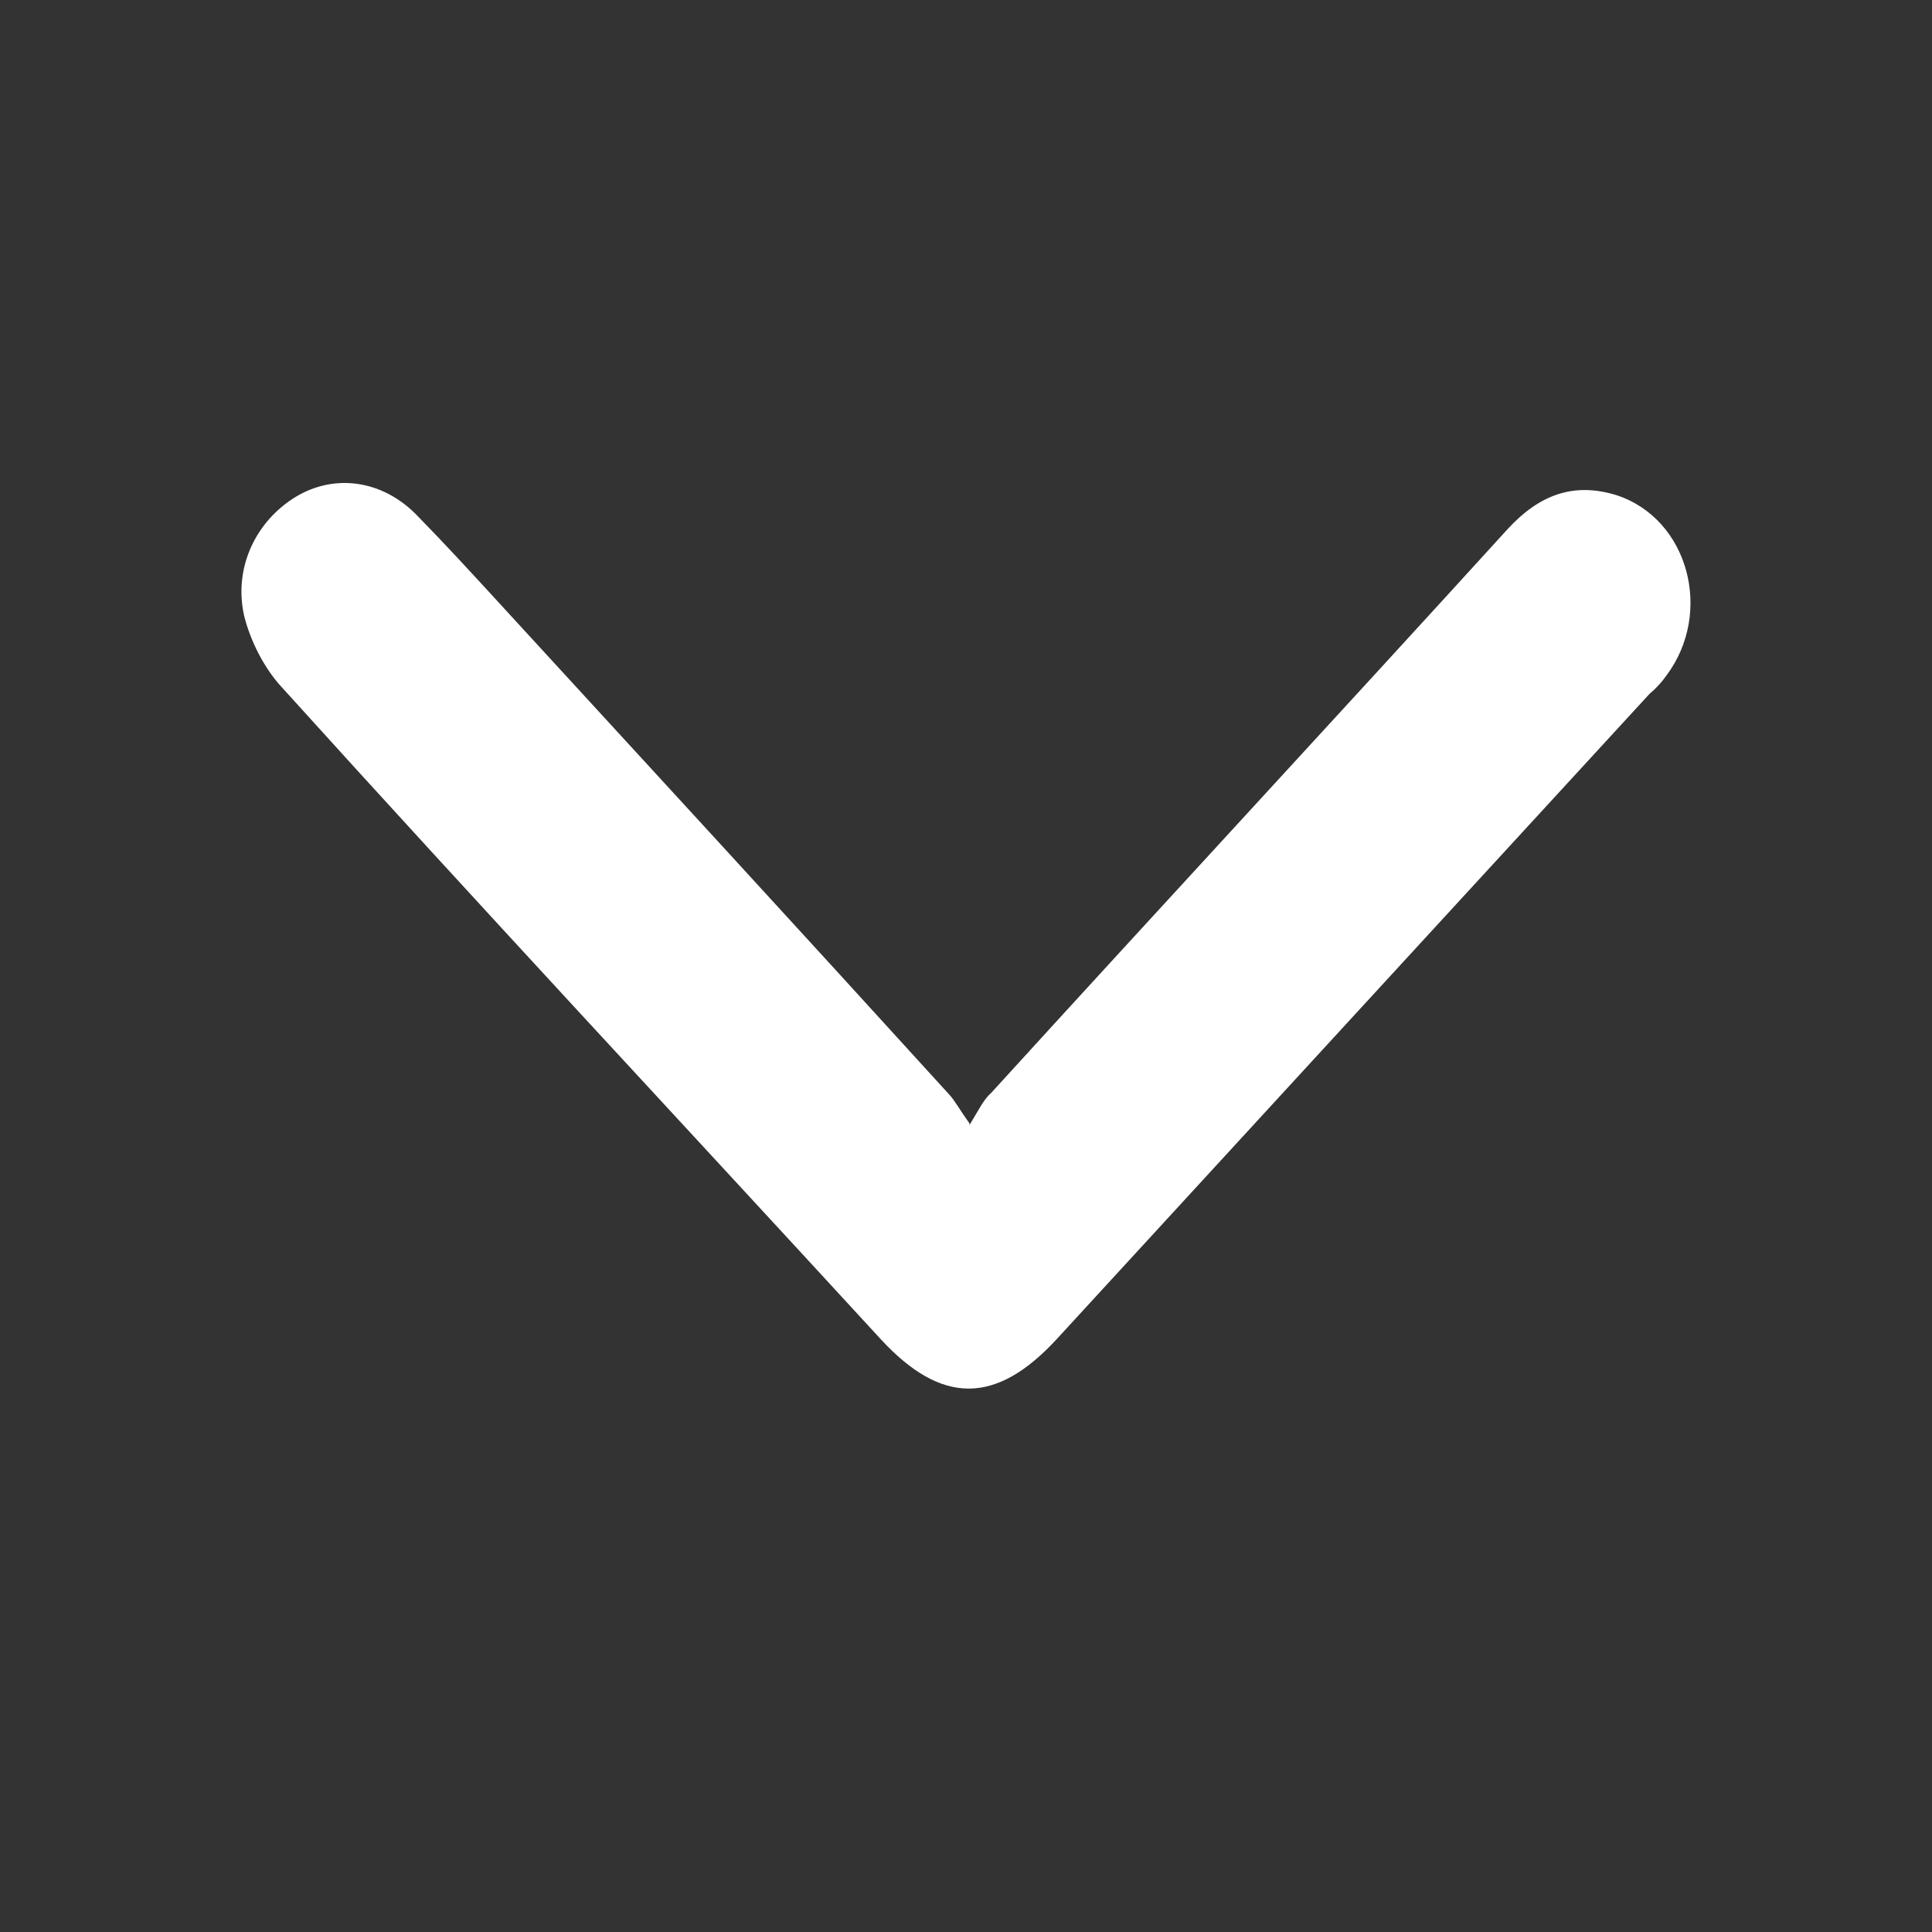 <svg width="14" height="14" viewBox="0 0 14 14" fill="none" xmlns="http://www.w3.org/2000/svg">
<rect x="0" y="0" width="14" height="14" fill="#333333" stroke="none"/>
<g id="down">
<path id="Vector" d="M7.025 8.153C7.093 8.042 7.127 7.968 7.183 7.919C8.427 6.554 9.681 5.2 10.924 3.835C11.15 3.589 11.399 3.49 11.716 3.589C12.236 3.761 12.416 4.438 12.077 4.893C12.043 4.942 11.998 4.991 11.953 5.028C10.518 6.59 9.093 8.14 7.658 9.703C7.217 10.182 6.822 10.182 6.381 9.703C4.934 8.128 3.476 6.566 2.041 4.979C1.916 4.844 1.815 4.647 1.769 4.462C1.69 4.106 1.86 3.773 2.142 3.601C2.425 3.429 2.775 3.478 3.024 3.737C3.216 3.933 3.397 4.13 3.578 4.327C4.685 5.533 5.782 6.726 6.878 7.931C6.923 7.98 6.946 8.03 7.025 8.14V8.153Z" fill="white"/>
</g>
</svg>
